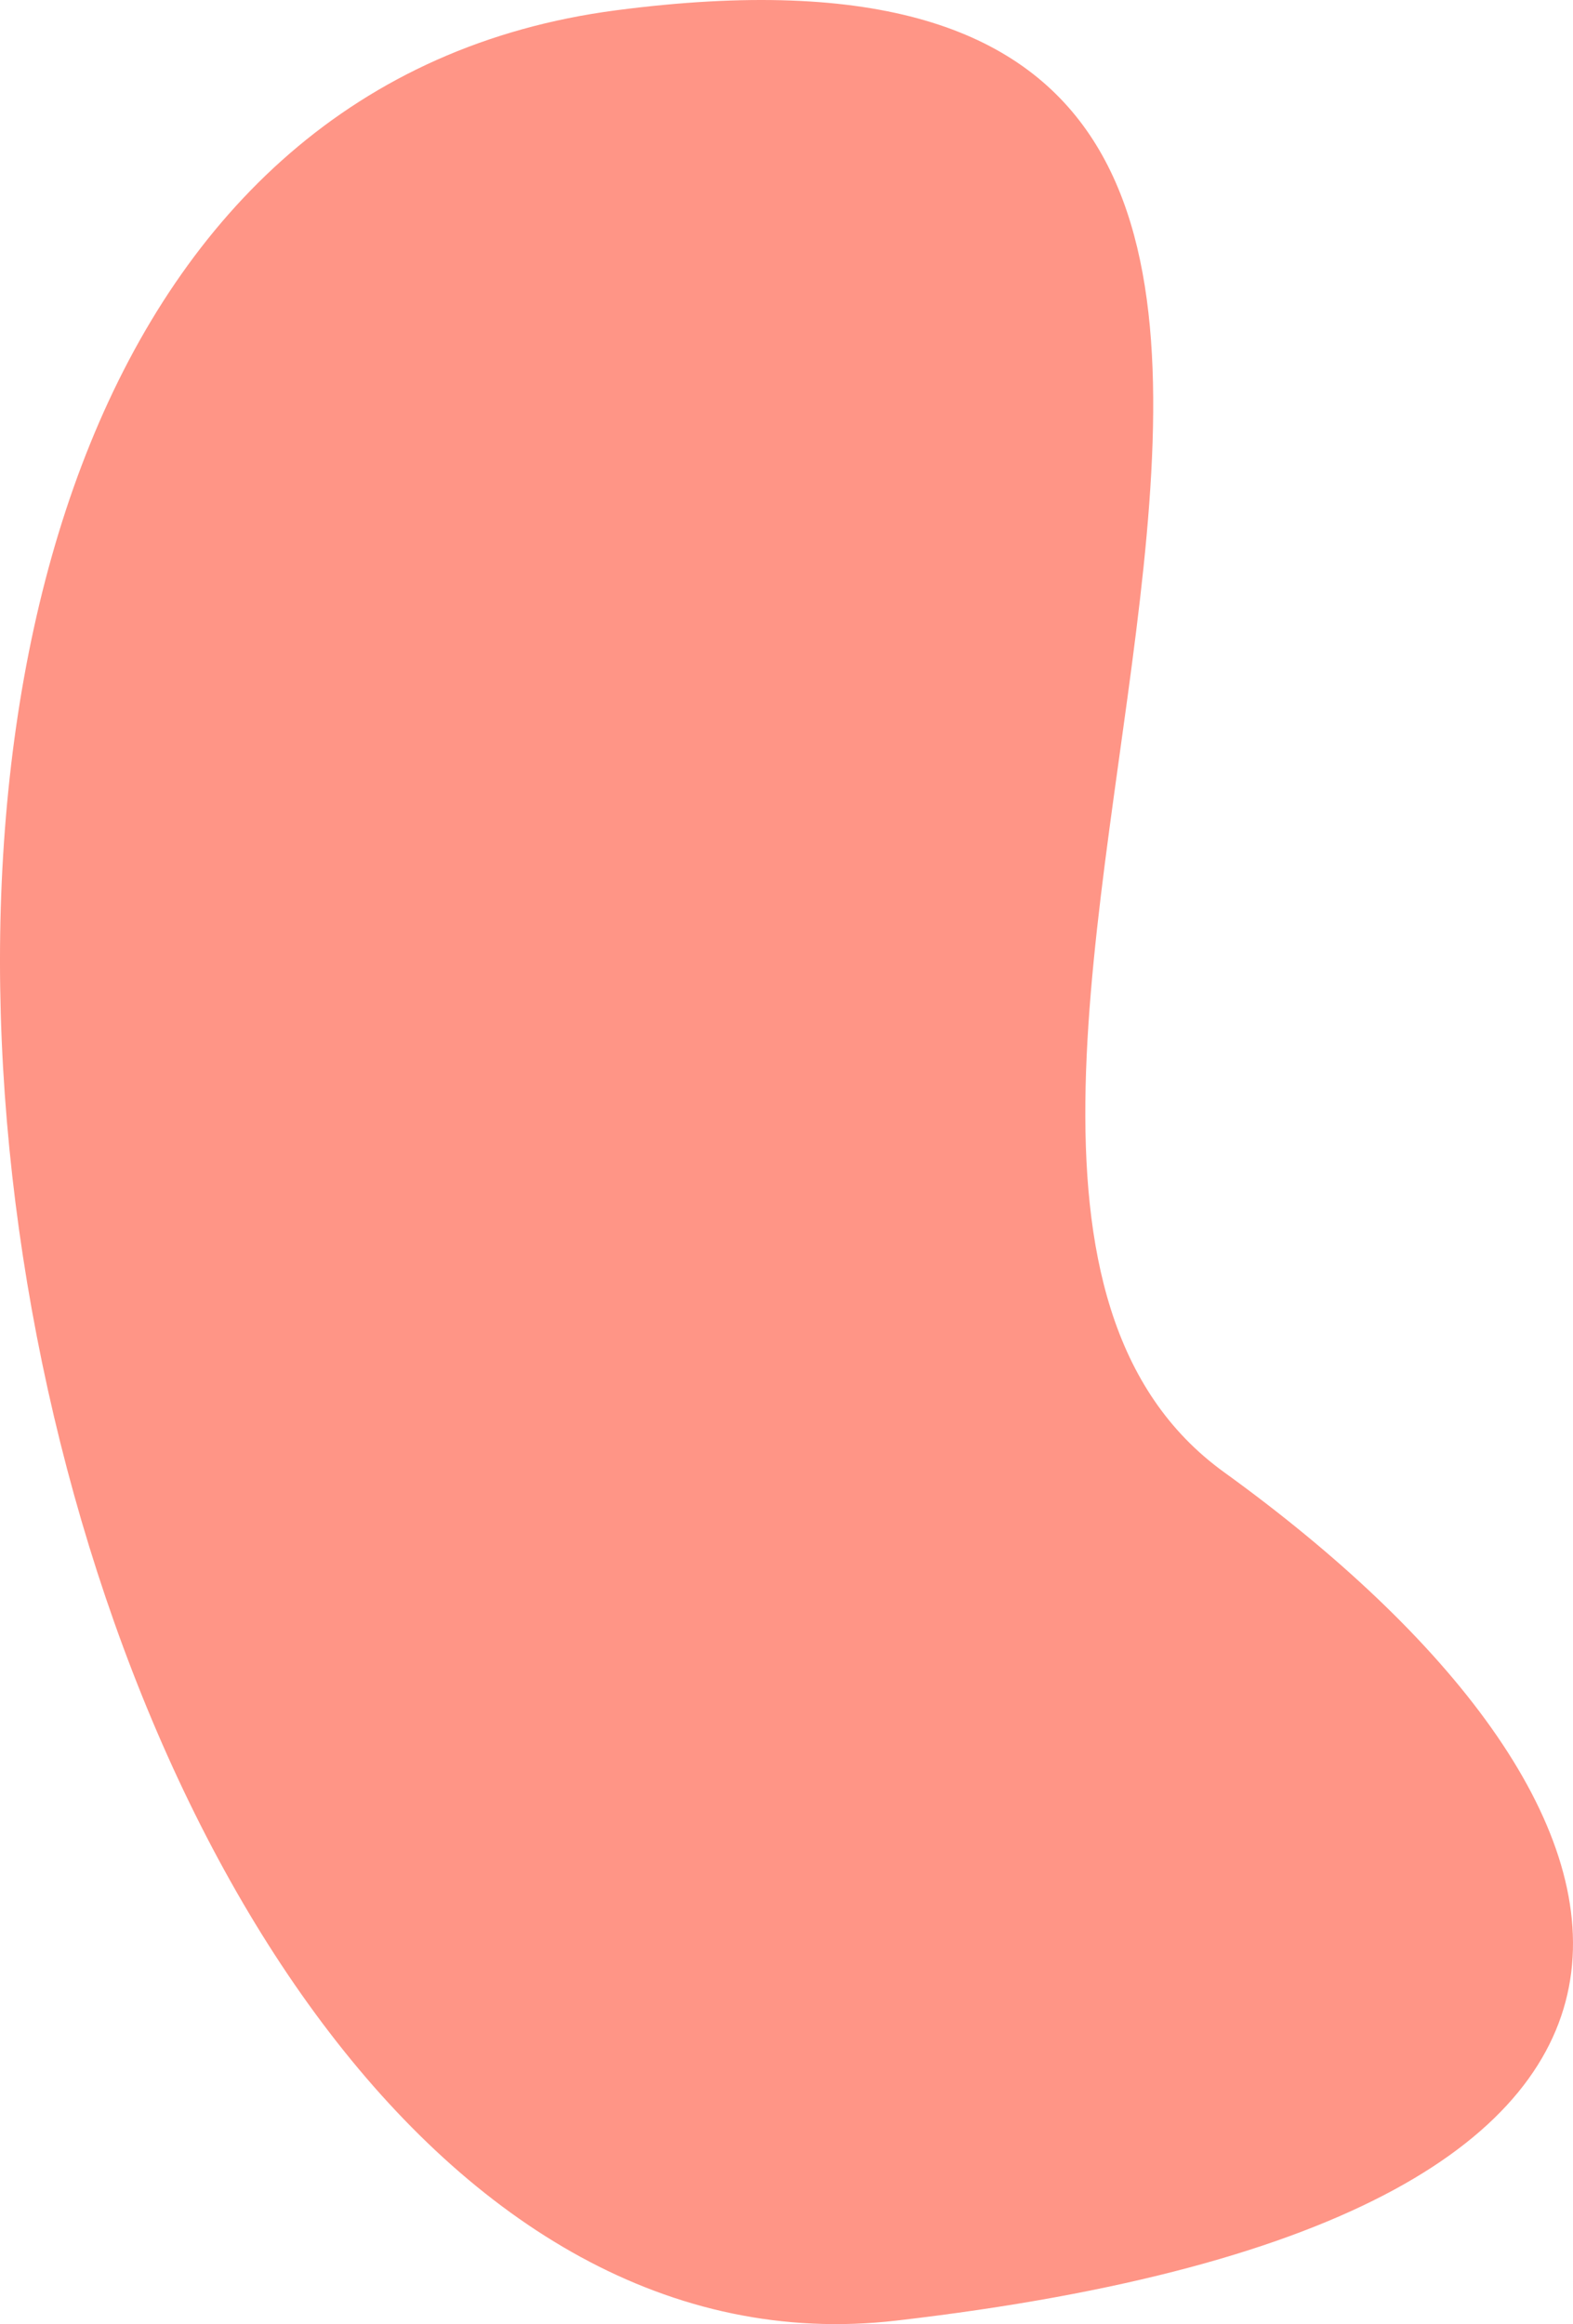 <?xml version="1.0" encoding="UTF-8"?>
<svg width="704px" height="1040px" viewBox="0 0 704 1040" version="1.1" xmlns="http://www.w3.org/2000/svg" xmlns:xlink="http://www.w3.org/1999/xlink">
    <title>Path 2 Copy 10</title>
    <g id="Desktop---Large" stroke="none" stroke-width="1" fill="none" fill-rule="evenodd">
        <g id="Article" transform="translate(-1175, -758)" fill="#FF9586">
            <path d="M1477.833,1796.429 C1883.932,1843.358 2072.37,823.948 1603.237,762.605 C1134.104,701.262 1533.668,1270.503 1331.148,1416.796 C1128.628,1563.09 1071.734,1749.5 1477.833,1796.429 Z" id="Path-2-Copy-10" transform="translate(1527, 1278) scale(-1, 1) translate(-1527, -1278) "></path>
        </g>
    </g>
</svg>